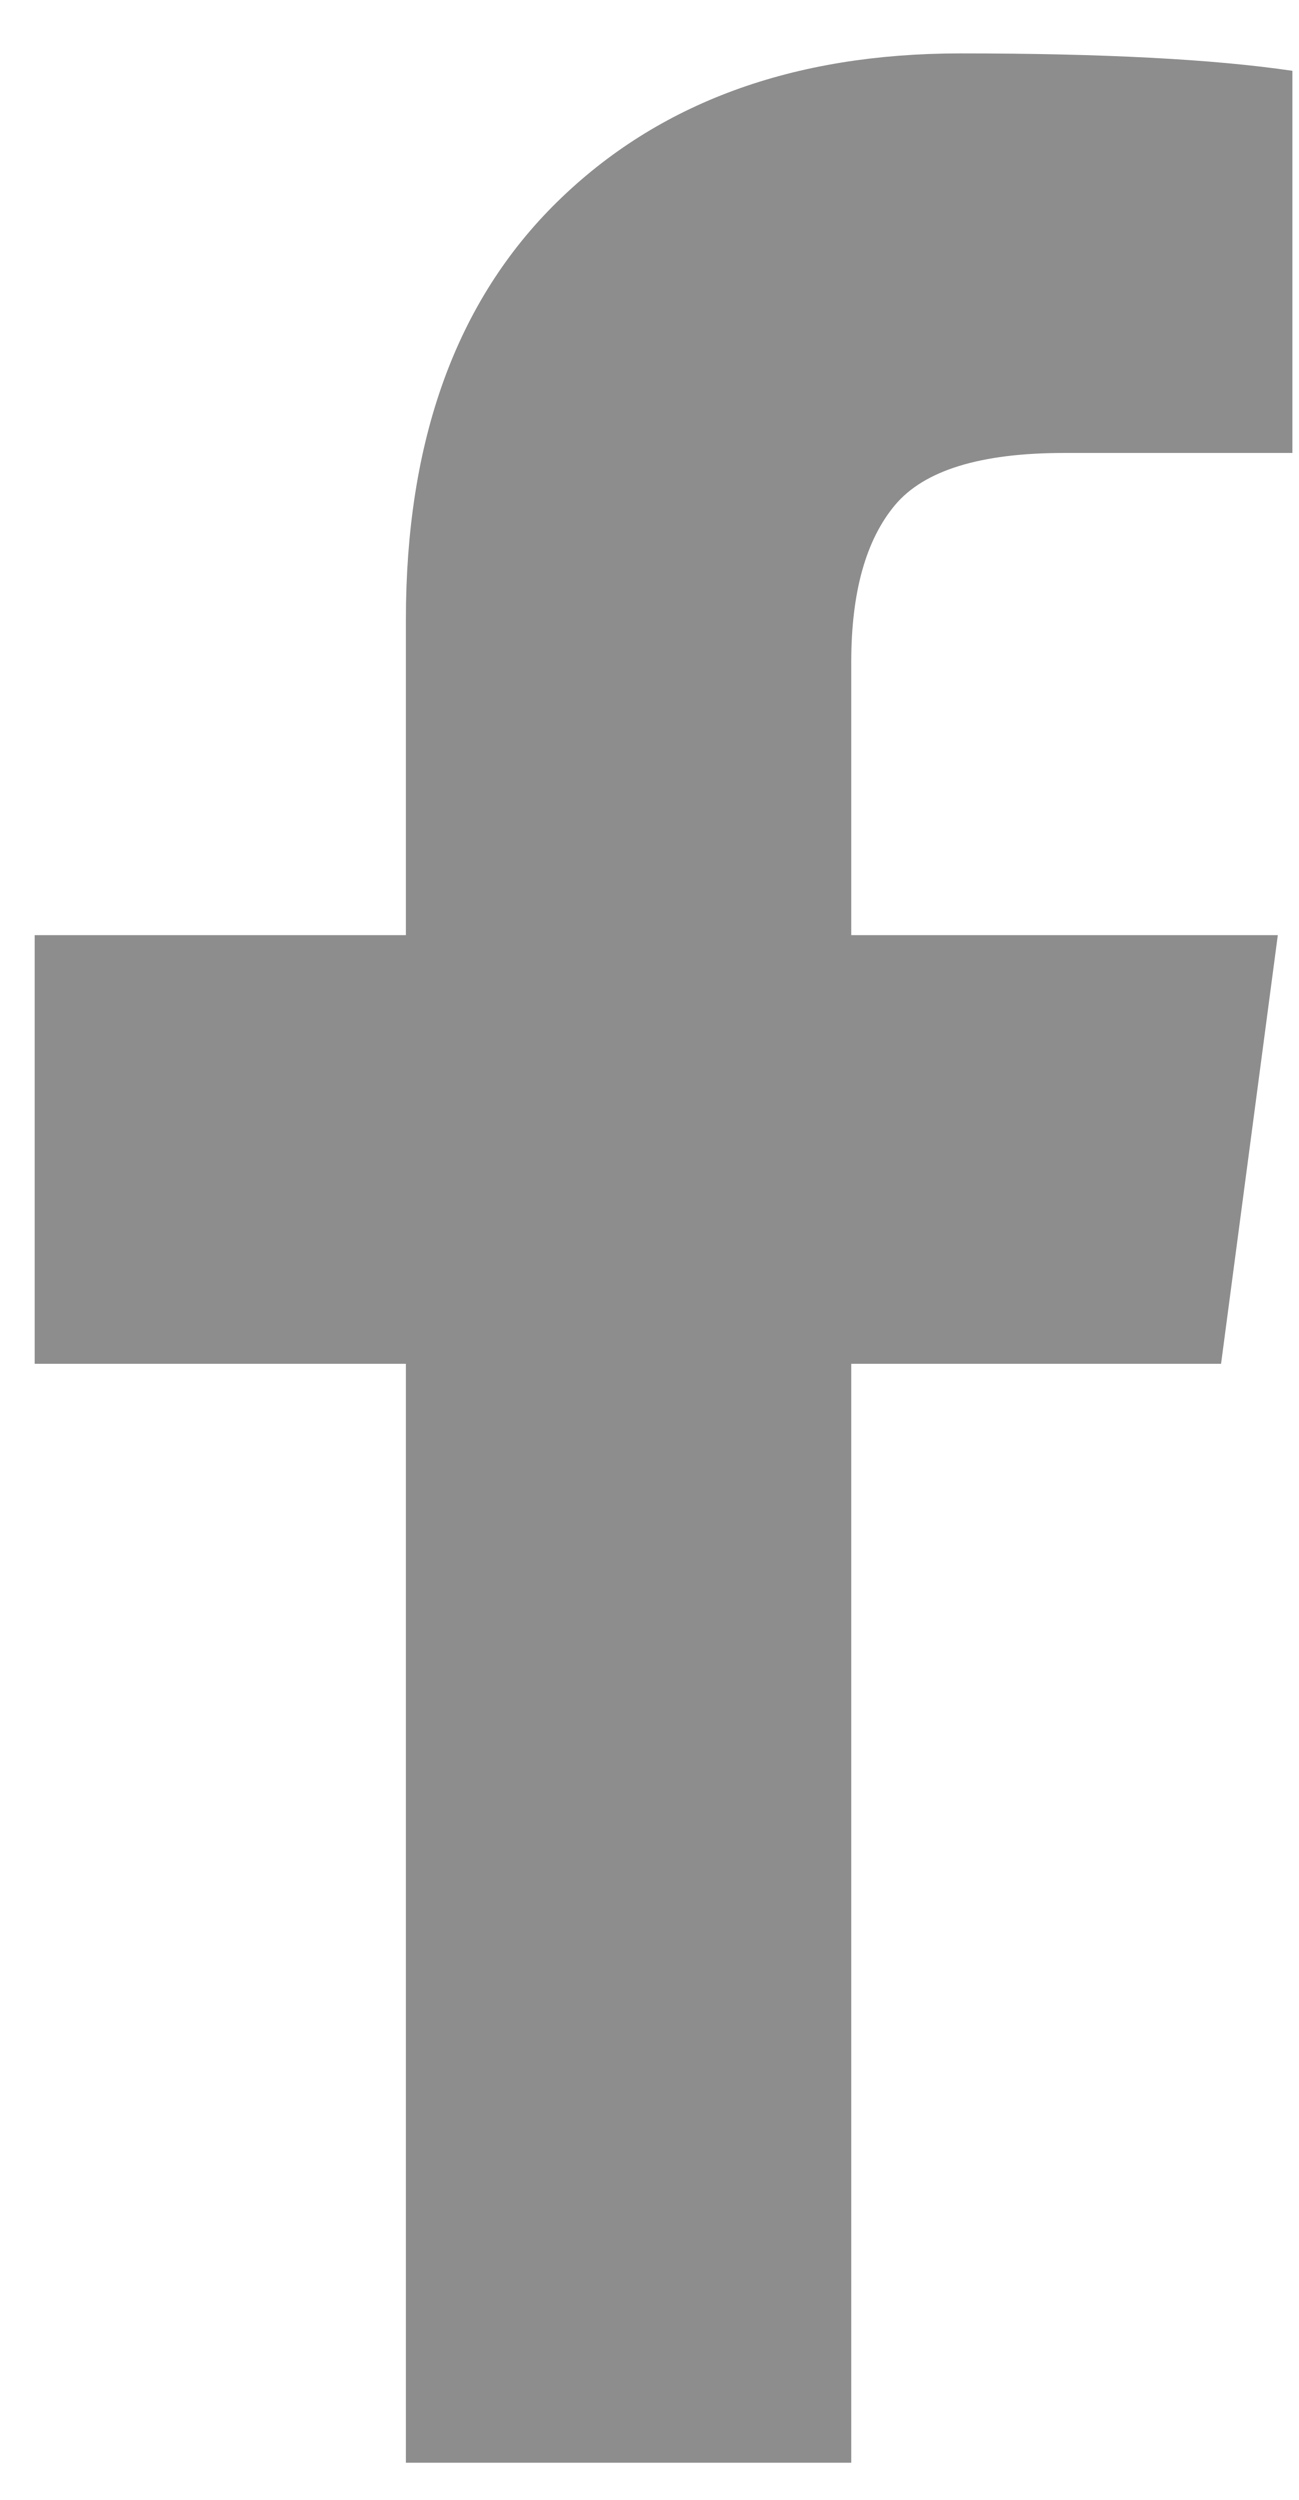 <svg width="13" height="25" viewBox="0 0 13 25" fill="none" xmlns="http://www.w3.org/2000/svg">
<path d="M12.934 0.708V4.53H10.646C9.811 4.53 9.248 4.704 8.957 5.051C8.666 5.399 8.52 5.92 8.519 6.616V9.352H12.788L12.22 13.639H8.519V24.629H4.062V13.639H0.347V9.352H4.062V6.196C4.062 4.4 4.567 3.008 5.577 2.018C6.587 1.028 7.932 0.534 9.612 0.534C11.04 0.534 12.146 0.592 12.933 0.708H12.934Z" fill="#8D8D8D"/>
</svg>
